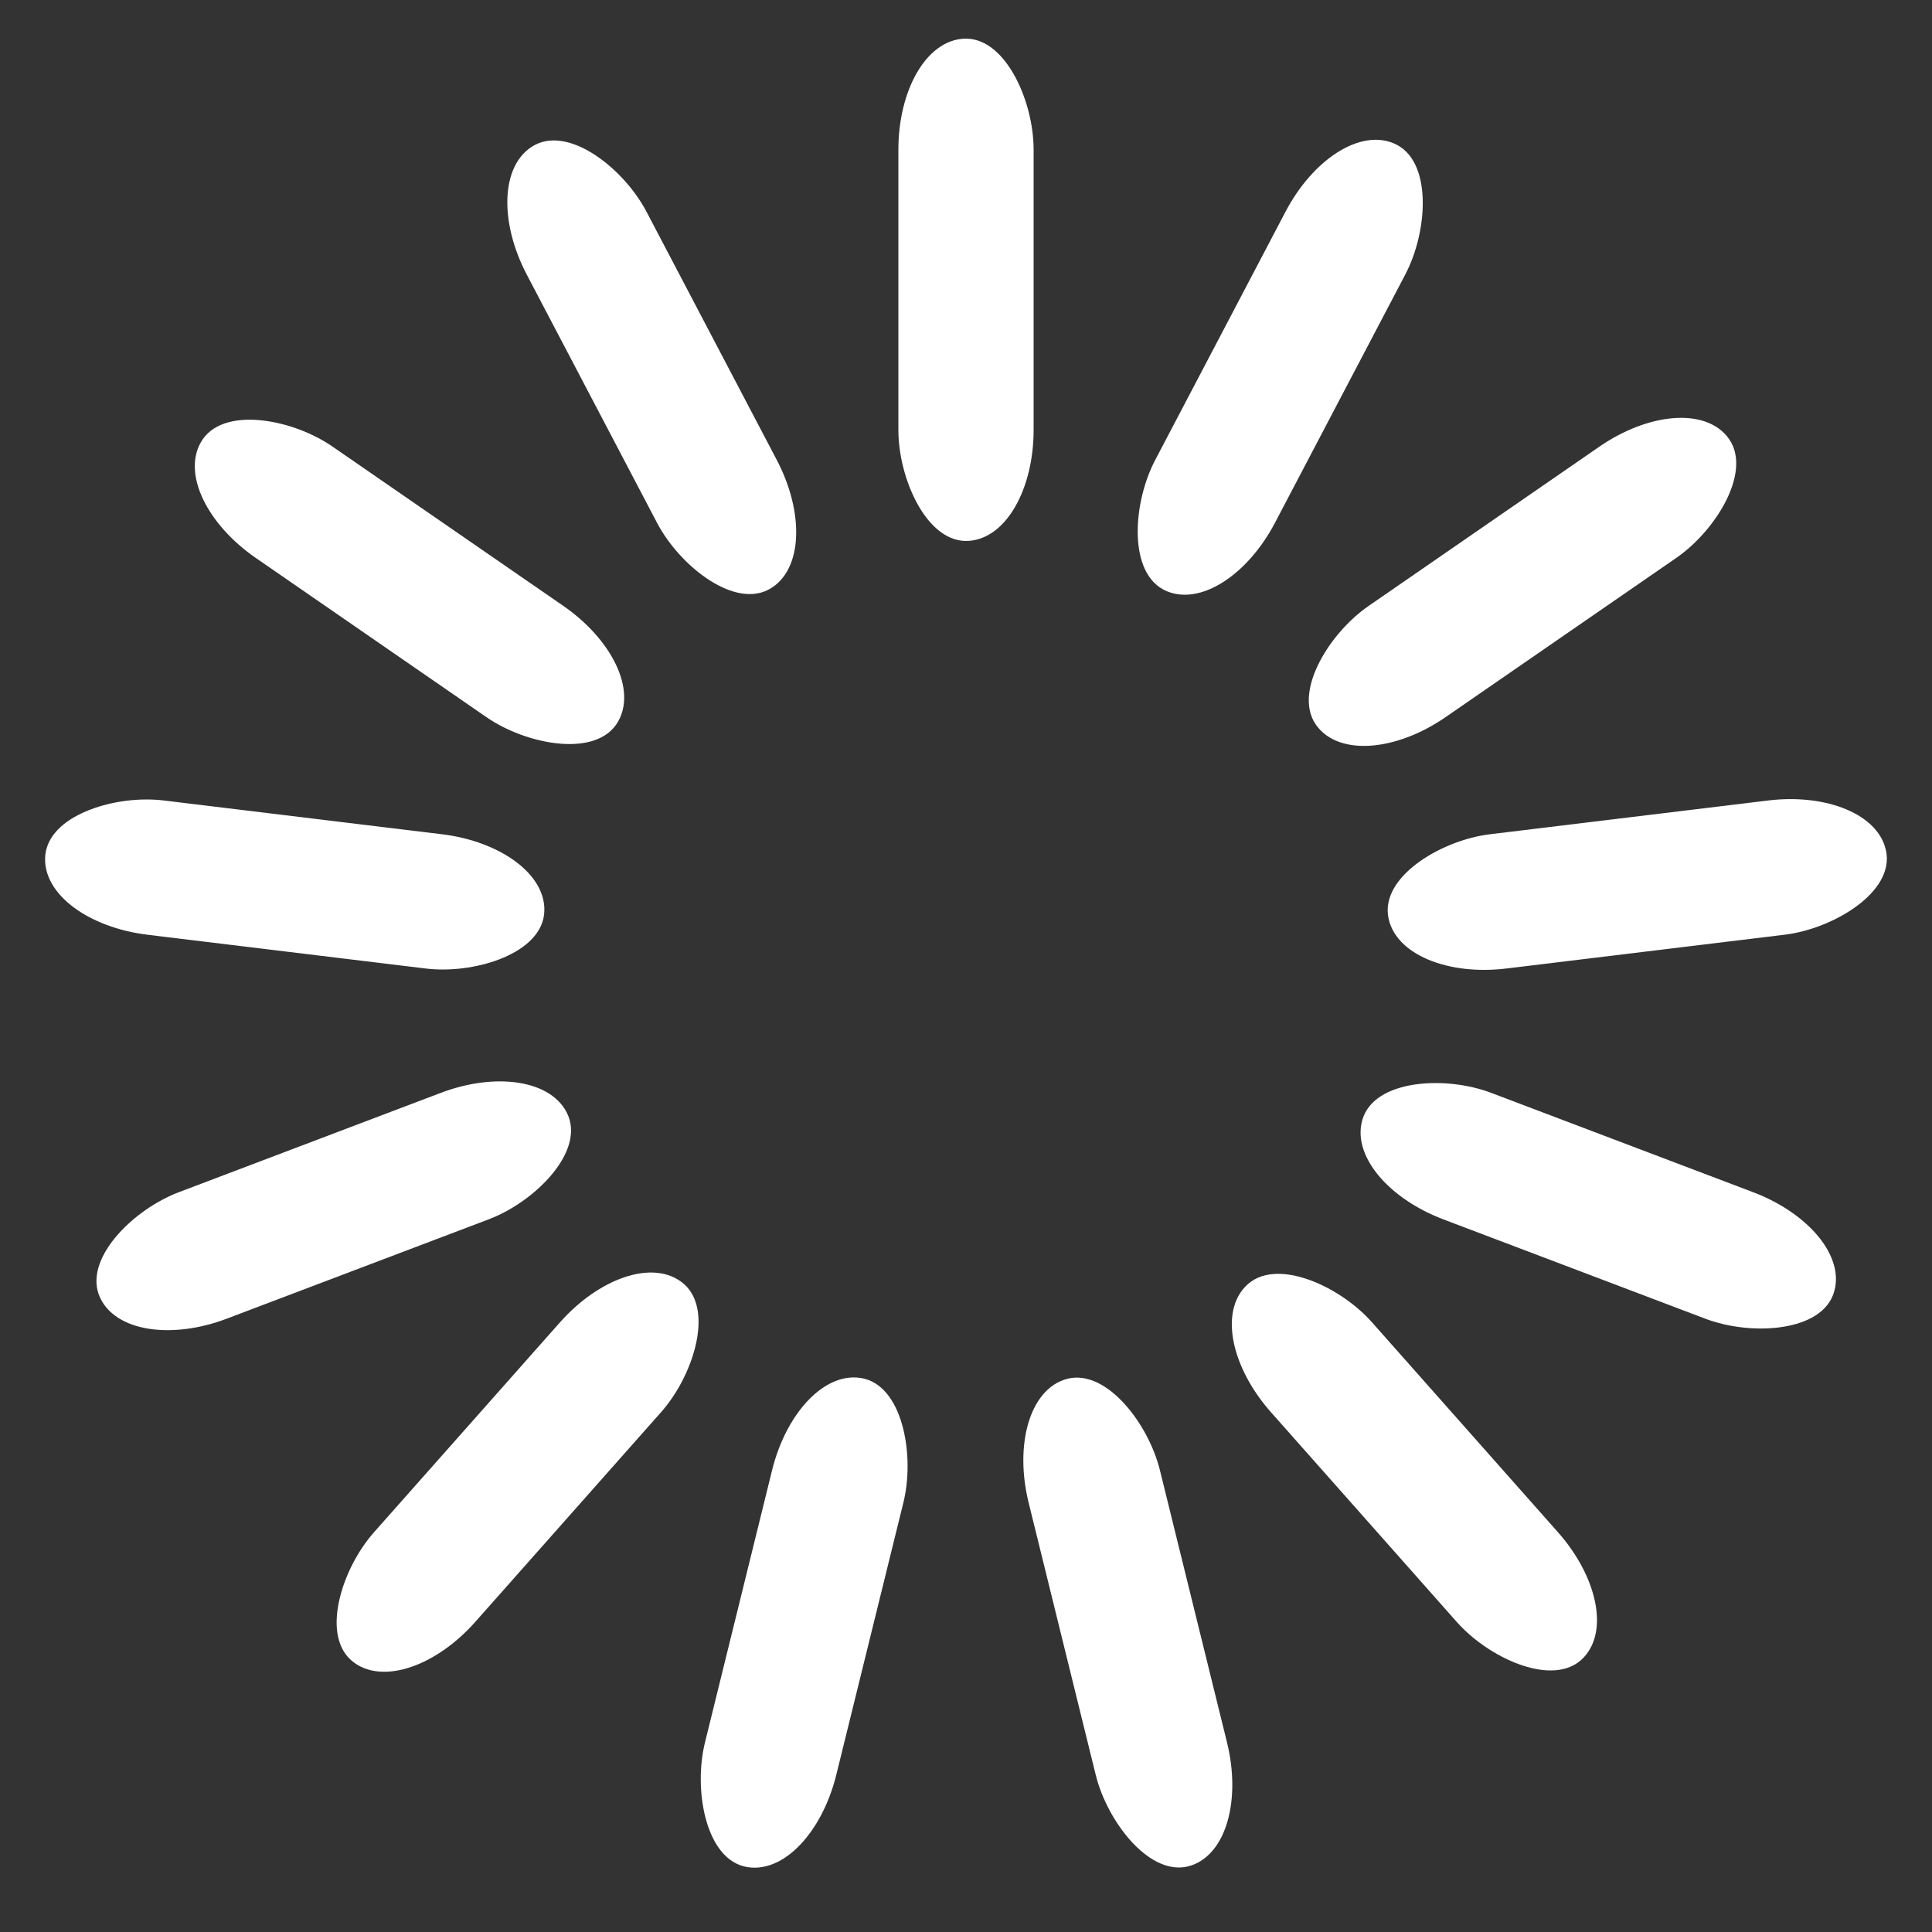 <svg xmlns="http://www.w3.org/2000/svg" xmlns:xlink="http://www.w3.org/1999/xlink" class="loading_svg" viewBox="0 0 100 100" preserveAspectRatio="xMidYMid" fill="#fff" stroke="#fff">
        <rect x="0" y="0" width="100" height="100" fill="#333333" stroke="none"/>
        <g transform="rotate(0 50 50)">
          <rect x="47" y="2.5" rx="3" ry="5.25" width="6" height="25" >
            <animate attributeName="opacity" values="1;0" keyTimes="0;1" dur="1s" begin="-0.923s" repeatCount="indefinite"></animate>
          </rect>
        </g><g transform="rotate(27.692 50 50)">
          <rect x="47" y="2.5" rx="3" ry="5.25" width="6" height="25" >
            <animate attributeName="opacity" values="1;0" keyTimes="0;1" dur="1s" begin="-0.846s" repeatCount="indefinite"></animate>
          </rect>
        </g><g transform="rotate(55.385 50 50)">
          <rect x="47" y="2.5" rx="3" ry="5.25" width="6" height="25" >
            <animate attributeName="opacity" values="1;0" keyTimes="0;1" dur="1s" begin="-0.769s" repeatCount="indefinite"></animate>
          </rect>
        </g><g transform="rotate(83.077 50 50)">
          <rect x="47" y="2.5" rx="3" ry="5.25" width="6" height="25" >
            <animate attributeName="opacity" values="1;0" keyTimes="0;1" dur="1s" begin="-0.692s" repeatCount="indefinite"></animate>
          </rect>
        </g><g transform="rotate(110.769 50 50)">
          <rect x="47" y="2.5" rx="3" ry="5.25" width="6" height="25" >
            <animate attributeName="opacity" values="1;0" keyTimes="0;1" dur="1s" begin="-0.615s" repeatCount="indefinite"></animate>
          </rect>
        </g><g transform="rotate(138.462 50 50)">
          <rect x="47" y="2.5" rx="3" ry="5.25" width="6" height="25" >
            <animate attributeName="opacity" values="1;0" keyTimes="0;1" dur="1s" begin="-0.538s" repeatCount="indefinite"></animate>
          </rect>
        </g><g transform="rotate(166.154 50 50)">
          <rect x="47" y="2.5" rx="3" ry="5.25" width="6" height="25" >
            <animate attributeName="opacity" values="1;0" keyTimes="0;1" dur="1s" begin="-0.462s" repeatCount="indefinite"></animate>
          </rect>
        </g><g transform="rotate(193.846 50 50)">
          <rect x="47" y="2.5" rx="3" ry="5.25" width="6" height="25" >
            <animate attributeName="opacity" values="1;0" keyTimes="0;1" dur="1s" begin="-0.385s" repeatCount="indefinite"></animate>
          </rect>
        </g><g transform="rotate(221.538 50 50)">
          <rect x="47" y="2.5" rx="3" ry="5.25" width="6" height="25" >
            <animate attributeName="opacity" values="1;0" keyTimes="0;1" dur="1s" begin="-0.308s" repeatCount="indefinite"></animate>
          </rect>
        </g><g transform="rotate(249.231 50 50)">
          <rect x="47" y="2.5" rx="3" ry="5.25" width="6" height="25" >
            <animate attributeName="opacity" values="1;0" keyTimes="0;1" dur="1s" begin="-0.231s" repeatCount="indefinite"></animate>
          </rect>
        </g><g transform="rotate(276.923 50 50)">
          <rect x="47" y="2.5" rx="3" ry="5.25" width="6" height="25" >
            <animate attributeName="opacity" values="1;0" keyTimes="0;1" dur="1s" begin="-0.154s" repeatCount="indefinite"></animate>
          </rect>
        </g><g transform="rotate(304.615 50 50)">
          <rect x="47" y="2.5" rx="3" ry="5.25" width="6" height="25" >
            <animate attributeName="opacity" values="1;0" keyTimes="0;1" dur="1s" begin="-0.077s" repeatCount="indefinite"></animate>
          </rect>
        </g><g transform="rotate(332.308 50 50)">
          <rect x="47" y="2.5" rx="3" ry="5.25" width="6" height="25" >
            <animate attributeName="opacity" values="1;0" keyTimes="0;1" dur="1s" begin="0s" repeatCount="indefinite"></animate>
          </rect>
        </g>
        </svg>